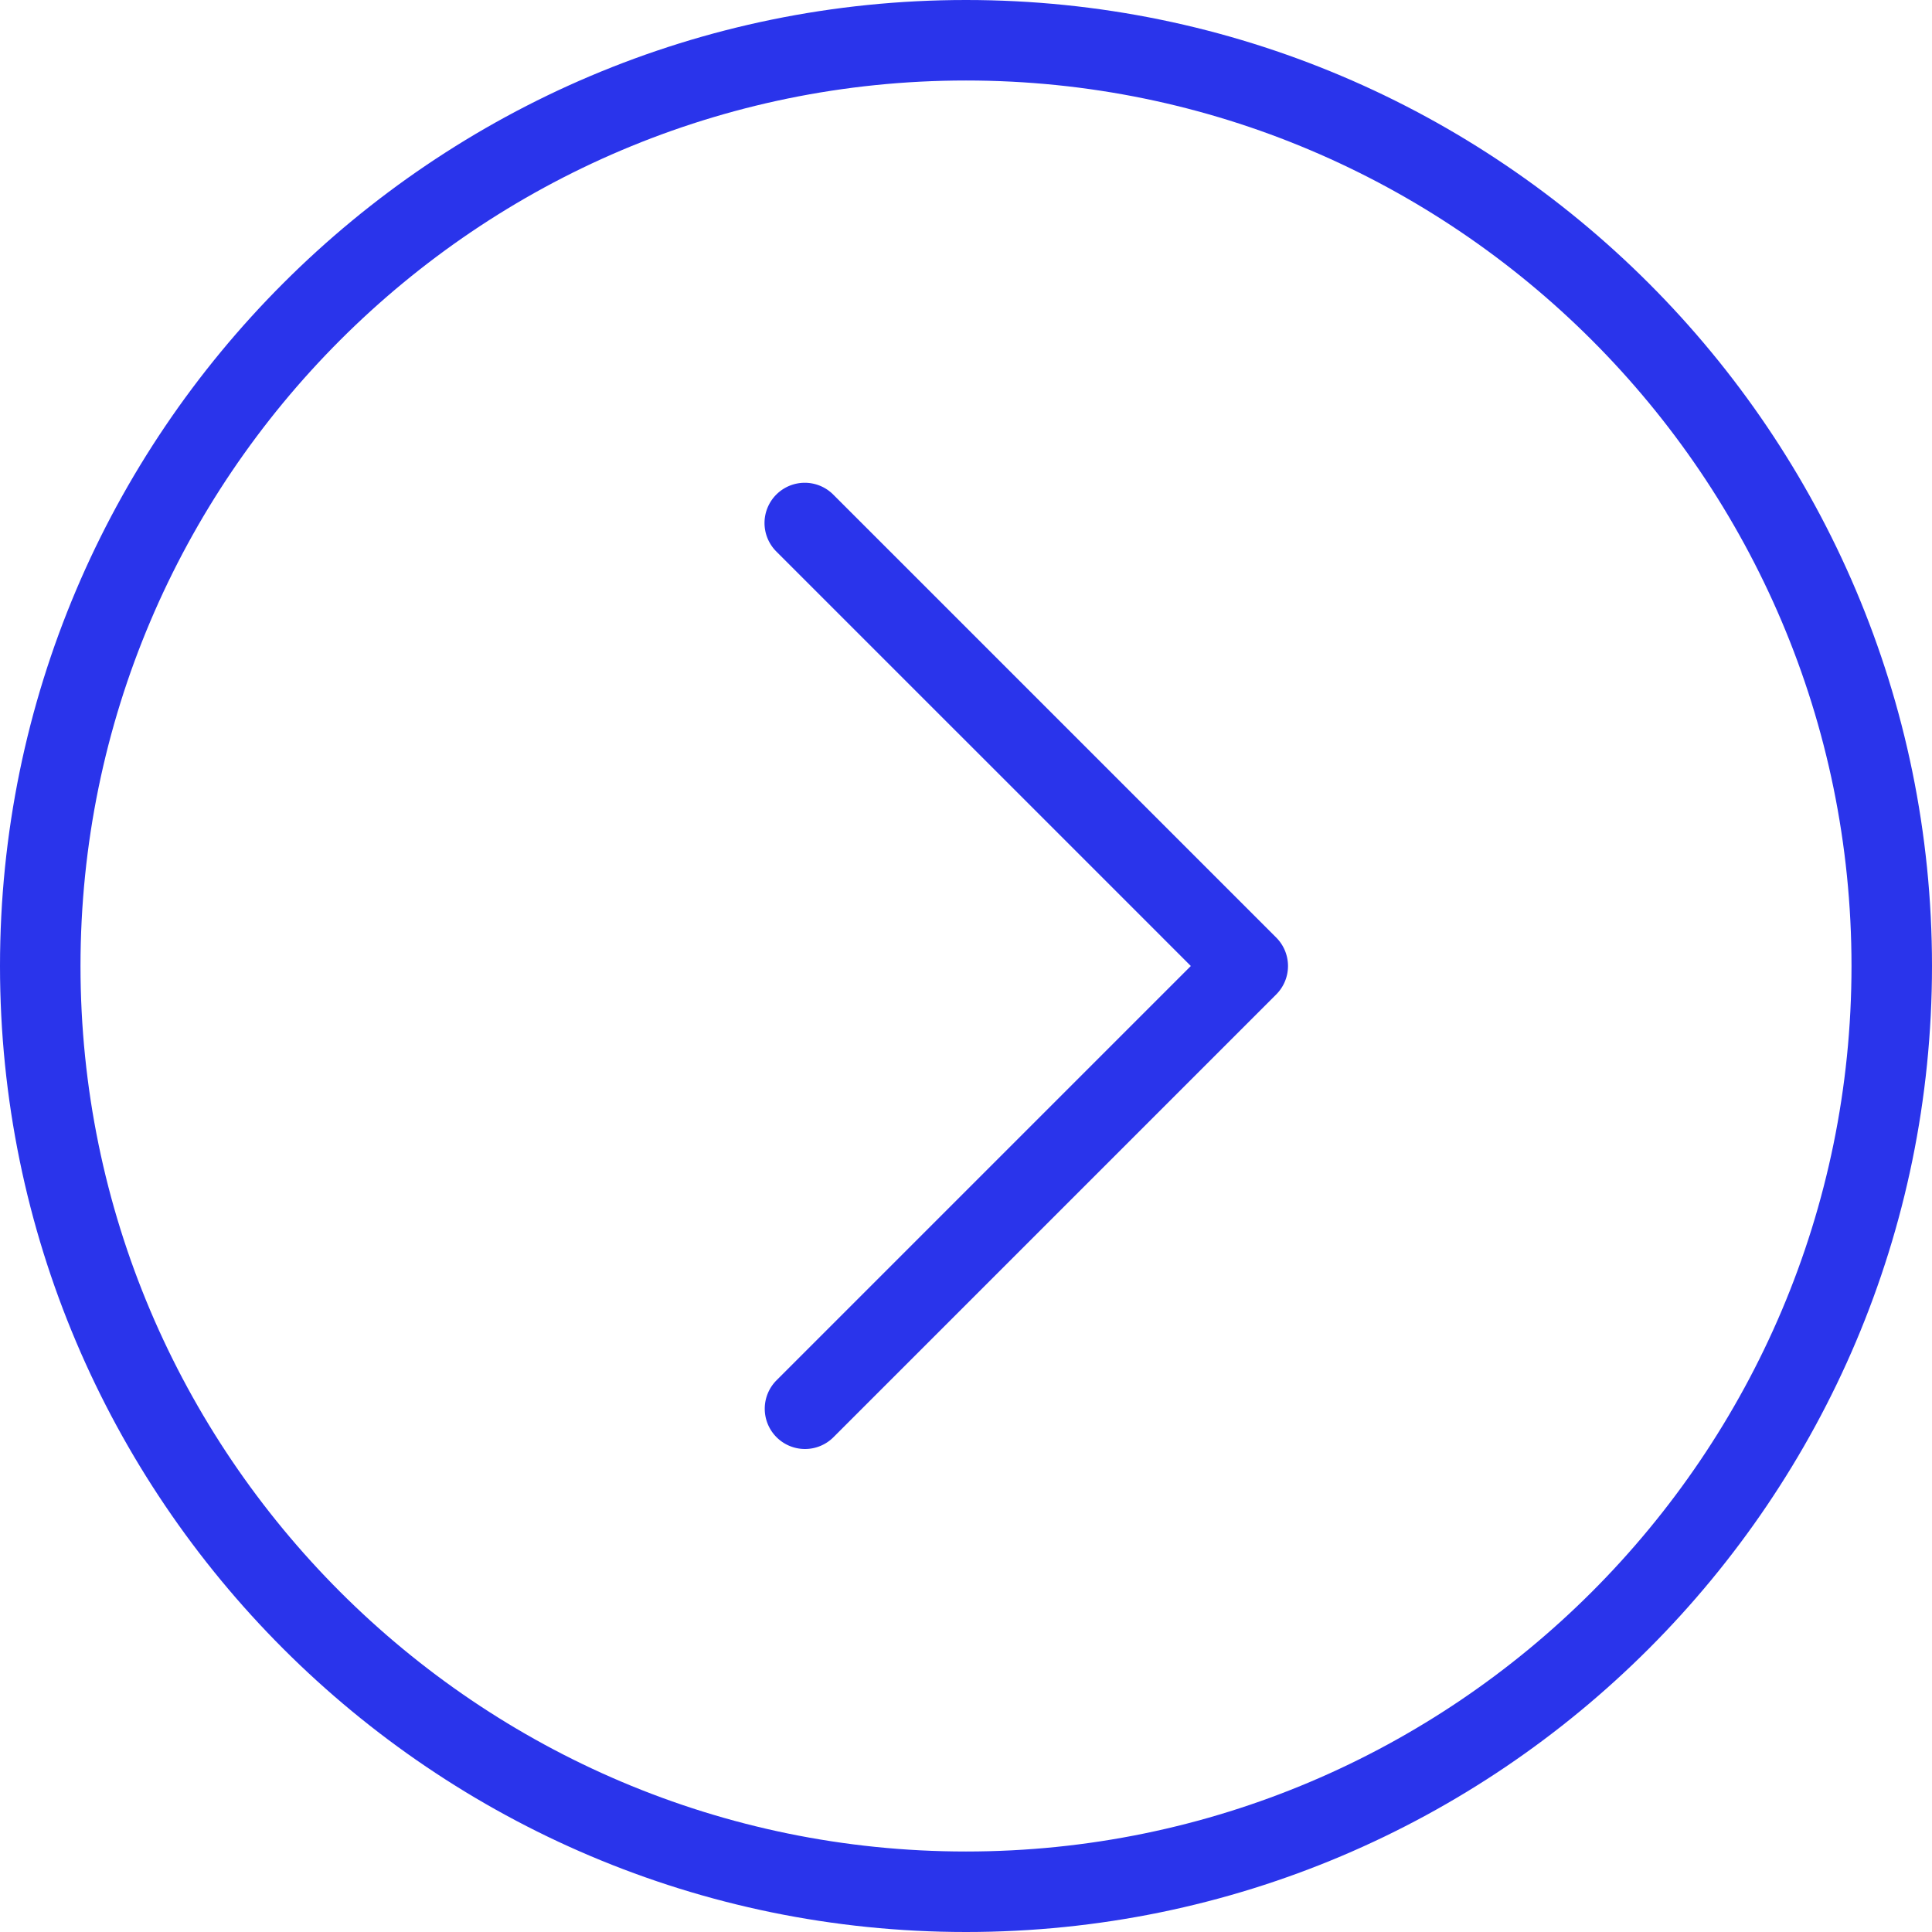 <?xml version="1.0" encoding="UTF-8"?> <svg xmlns="http://www.w3.org/2000/svg" width="512" height="512" viewBox="0 0 512 512"> <g id="back" transform="translate(512 512) rotate(180)"> <g id="Gruppe_5235" data-name="Gruppe 5235"> <g id="Gruppe_5234" data-name="Gruppe 5234"> <path id="Pfad_2958" data-name="Pfad 2958" d="M256,0C114.833,0,0,114.833,0,256S114.833,512,256,512,512,397.167,512,256,397.167,0,256,0Zm0,490.667C126.6,490.667,21.333,385.4,21.333,256S126.6,21.333,256,21.333,490.667,126.6,490.667,256,385.4,490.667,256,490.667Z" fill="#2a34eb"></path> <path id="Pfad_2959" data-name="Pfad 2959" d="M306.208,131.125a10.662,10.662,0,0,0-15.083,0L173.792,248.458a10.662,10.662,0,0,0,0,15.083L291.125,380.874a10.666,10.666,0,1,0,15.084-15.083L196.417,256,306.209,146.208A10.663,10.663,0,0,0,306.208,131.125Z" fill="#2a34eb"></path> </g> </g> </g> </svg> 